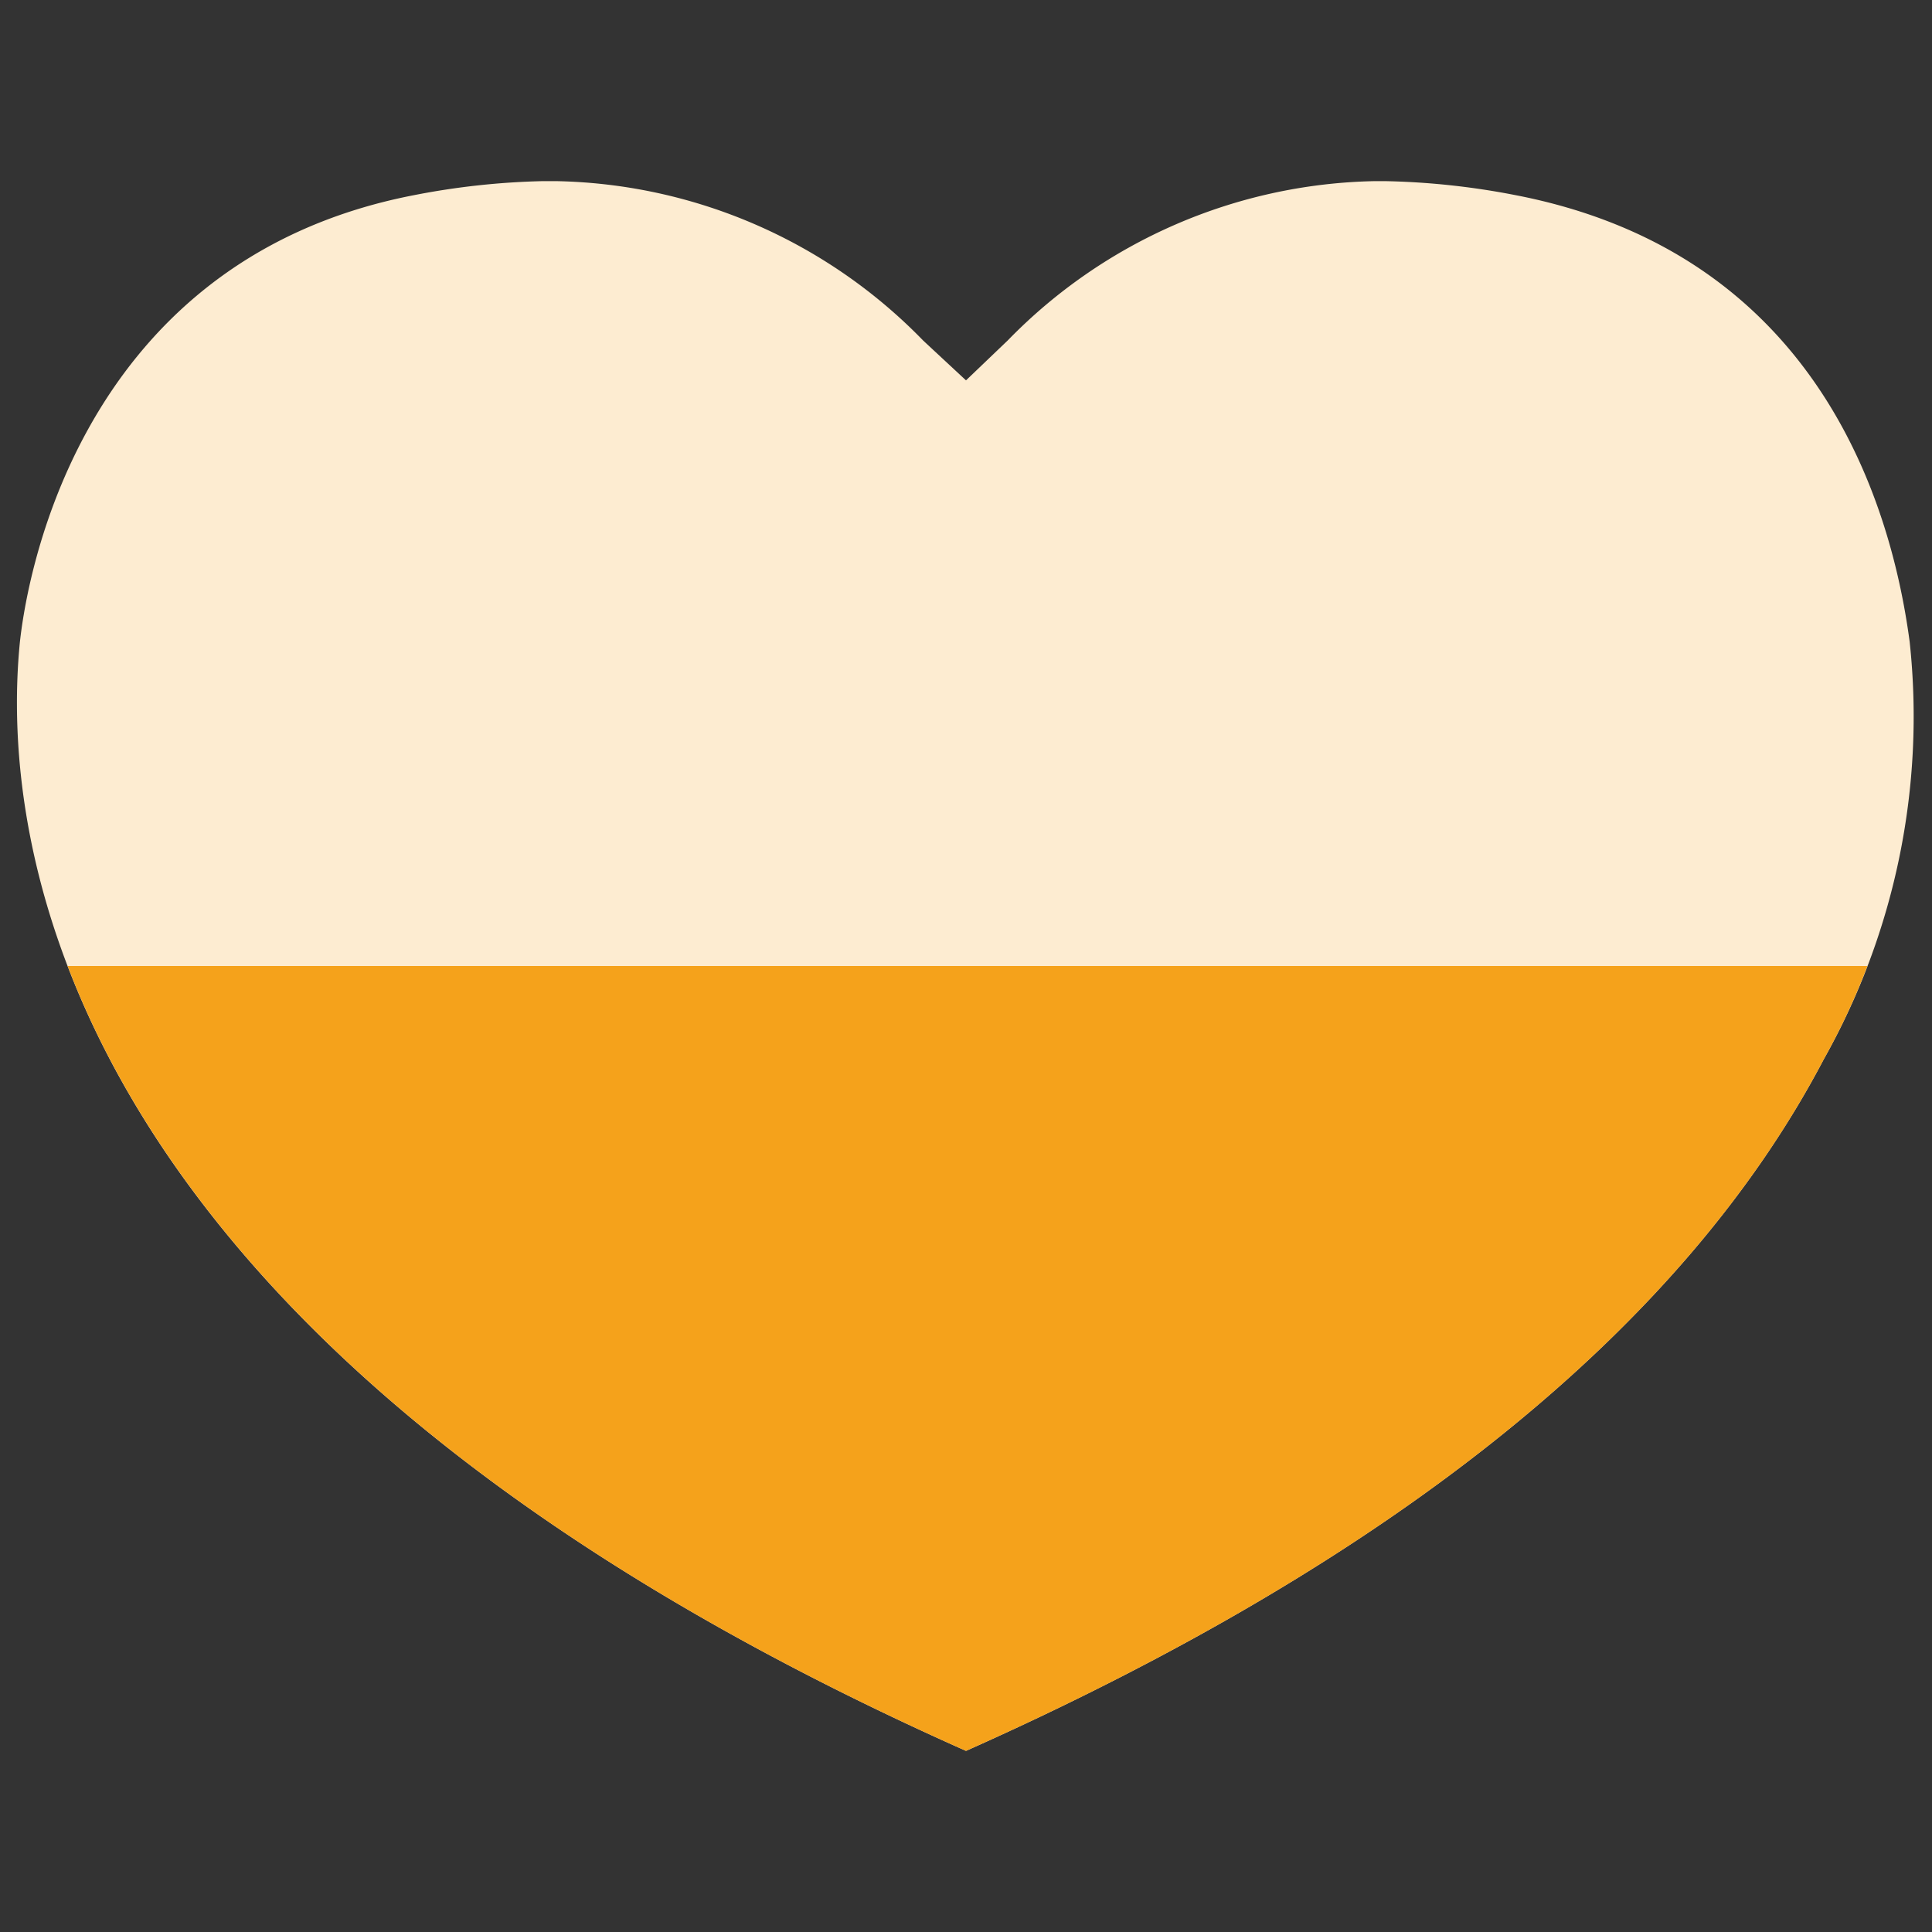<svg id="デザイン" xmlns="http://www.w3.org/2000/svg" viewBox="0 0 32 32"><rect x="0" y="0" width="32" height="32" fill="#333333" stroke="none"/><defs><style>.cls-1{fill:#fdecd1;}.cls-2{fill:#f5a21b;}</style></defs><title>ico_bloodHeart_50_yw</title><path class="cls-1" d="M15.29,5.64,16,6.3l.69-.66A8.71,8.71,0,0,1,22.78,3h.15a12.48,12.48,0,0,1,2.16.23c4.94.95,6.22,5,6.54,7.4a11.57,11.57,0,0,1-1.42,6.91C27.87,22,23.09,25.84,16,29,.92,22.29,0,13.93.33,10.63h0c.07-.63.76-6.29,6.54-7.4A12.47,12.47,0,0,1,9,3h.2A8.7,8.7,0,0,1,15.29,5.64Z"/><path class="cls-2" d="M1.12,16C2.6,19.86,6.47,24.76,16,29c7.09-3.16,11.87-7,14.21-11.46A11.56,11.56,0,0,0,30.93,16Z"/></svg>
